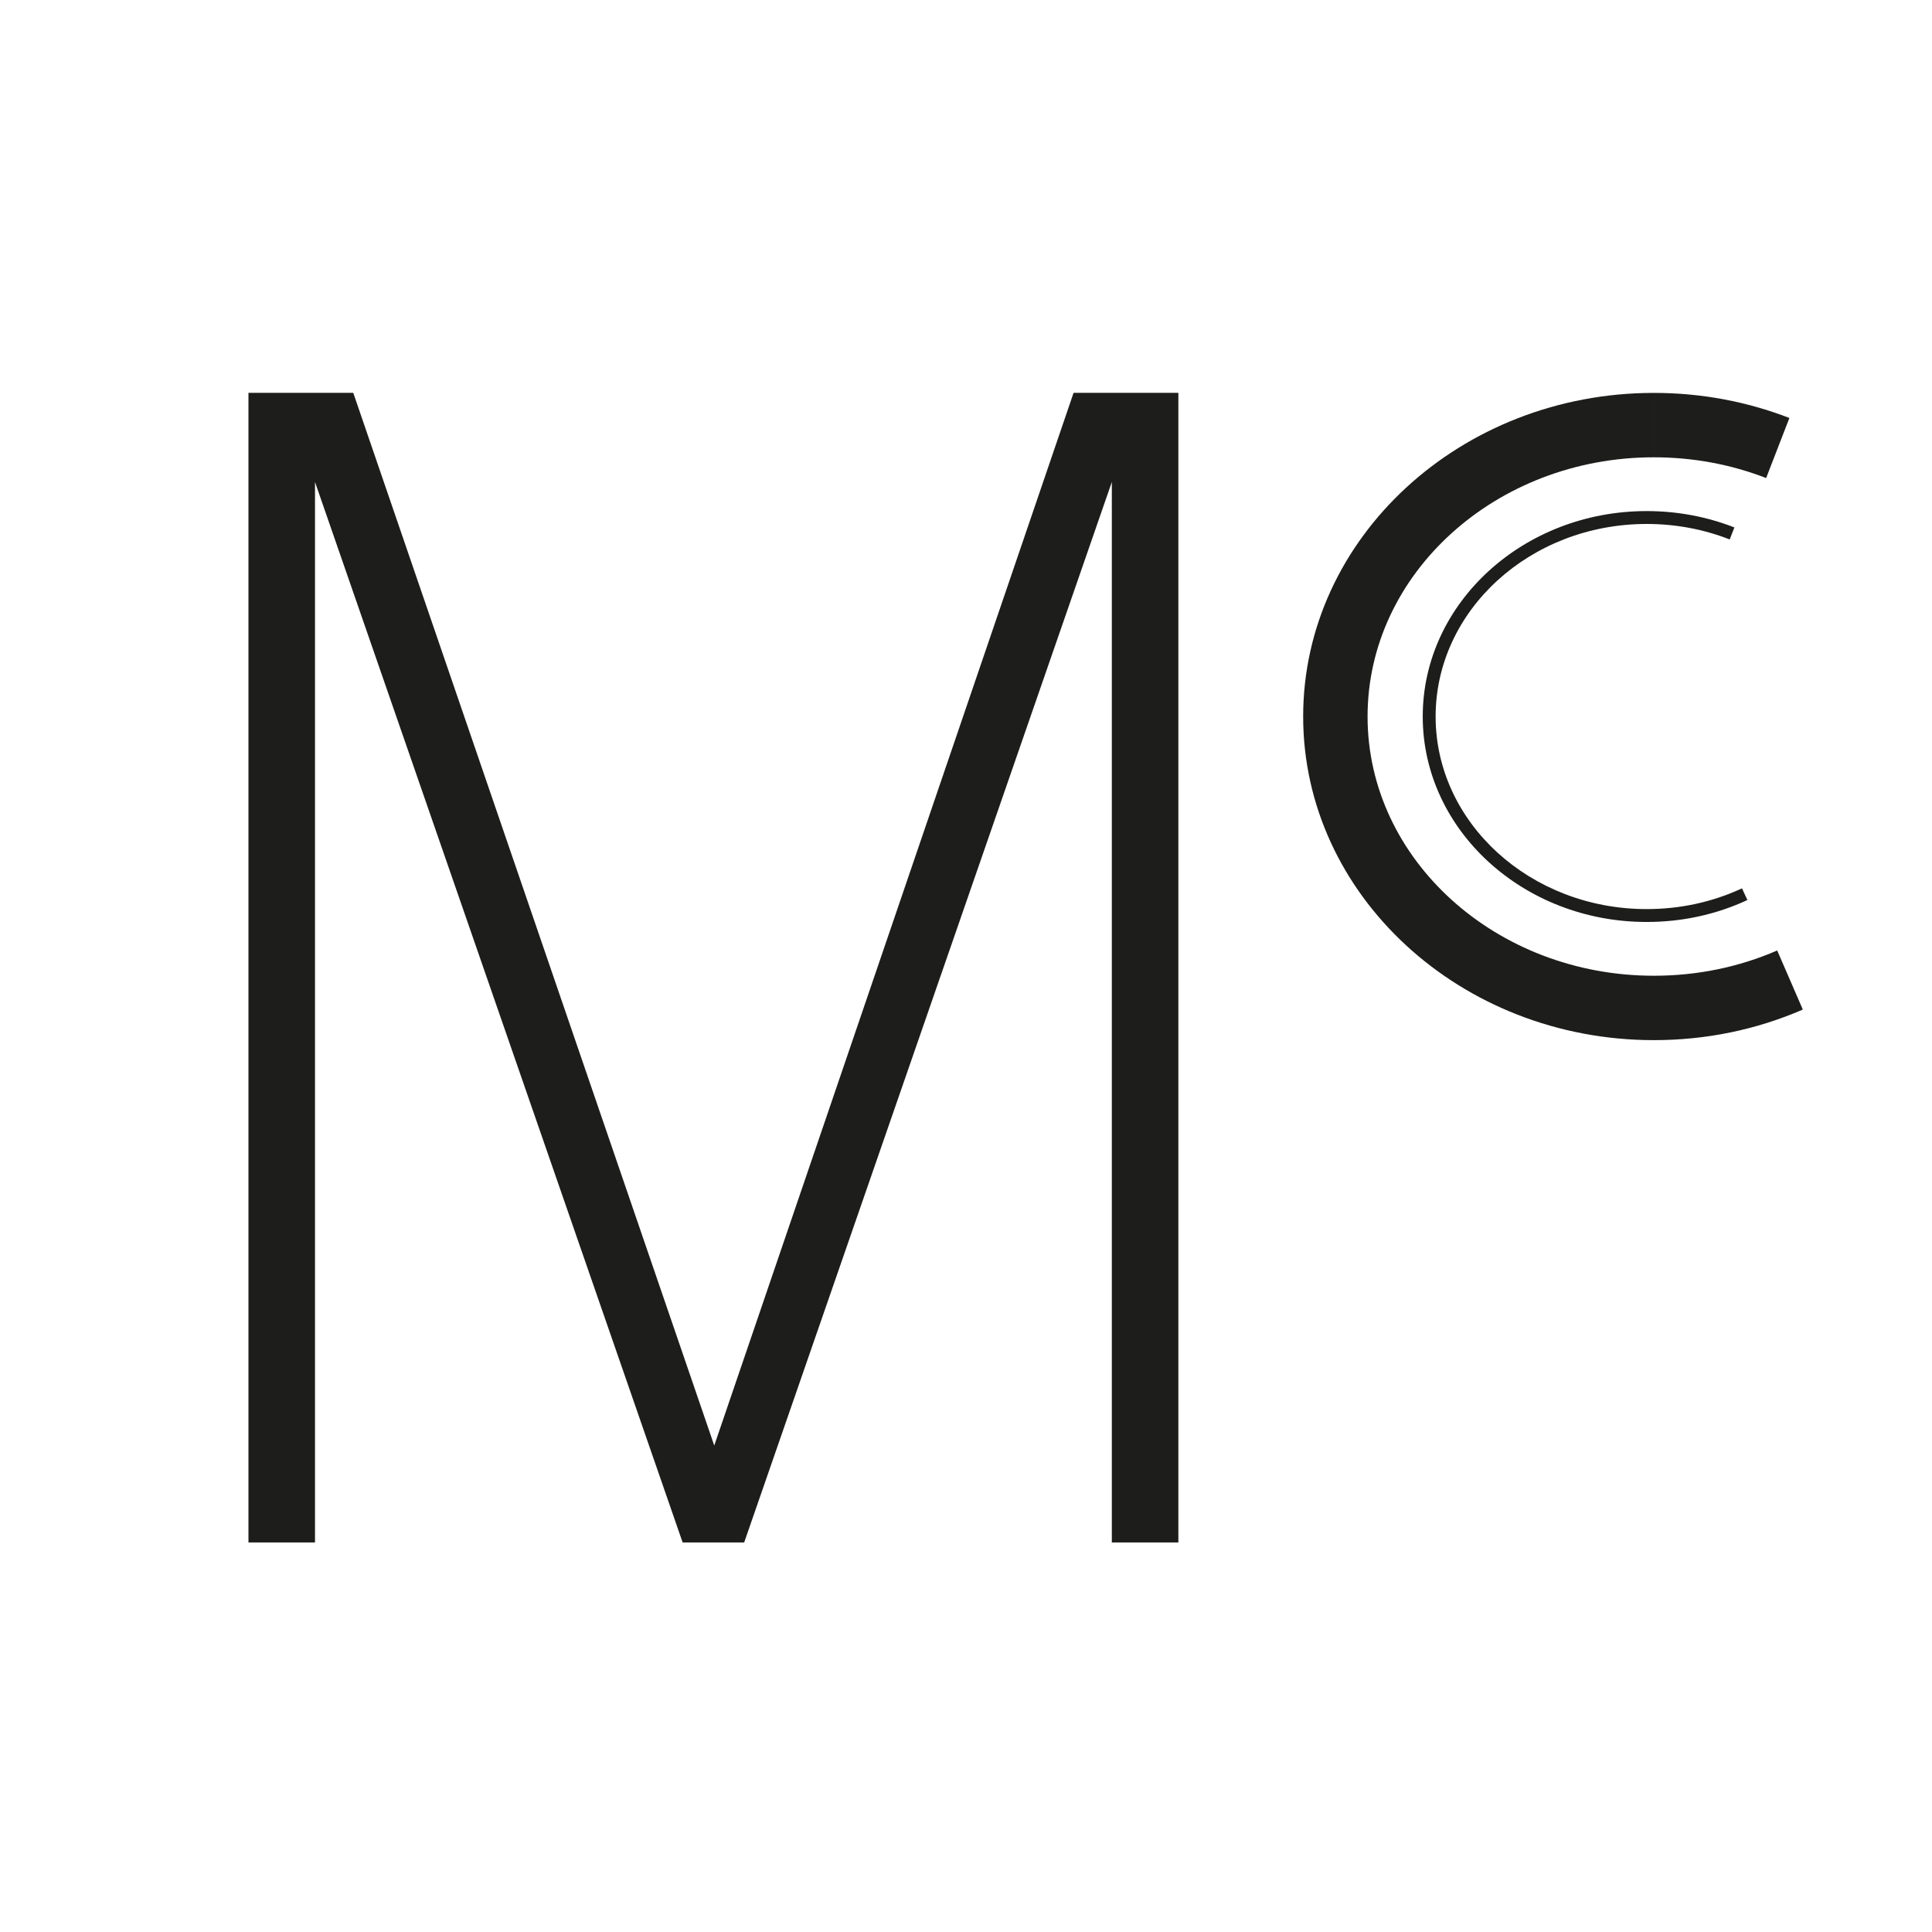<svg xmlns="http://www.w3.org/2000/svg" id="Ebene_1" width="300" height="300"><defs><style>.cls-1{fill:#1d1d1b}</style></defs><path d="M255.69 143.163c-19.171 0-34.768-14.31-34.768-31.902S236.52 79.36 255.69 79.36v2c-18.068 0-32.768 13.414-32.768 29.901s14.7 29.902 32.768 29.902v2Zm0 0v-2c5.212 0 10.193-1.083 14.806-3.22l.841 1.814c-4.878 2.26-10.142 3.406-15.647 3.406Zm12.897-59.398c-4.081-1.595-8.42-2.405-12.897-2.405v-2c4.727 0 9.31.855 13.625 2.542l-.728 1.863Z" class="cls-1"/><path d="M256.803 161.512c-30.023 0-54.448-22.543-54.448-50.25S226.78 61.01 256.803 61.01v10c-24.509 0-44.448 18.057-44.448 40.251s19.94 40.251 44.448 40.251c6.71 0 13.157-1.319 19.16-3.922l3.978 9.174c-7.266 3.15-15.05 4.748-23.138 4.748Z" class="cls-1"/><path d="M274.246 74.23c-5.519-2.137-11.387-3.22-17.443-3.22v-10c7.295 0 14.378 1.311 21.053 3.894l-3.61 9.326ZM38.58 239.511V61h16.274l56.054 163.46L166.703 61h16.273v178.51h-10.332V74.846l-57.087 164.665H106L48.913 74.846v164.665H38.58Z" class="cls-1"/></svg>